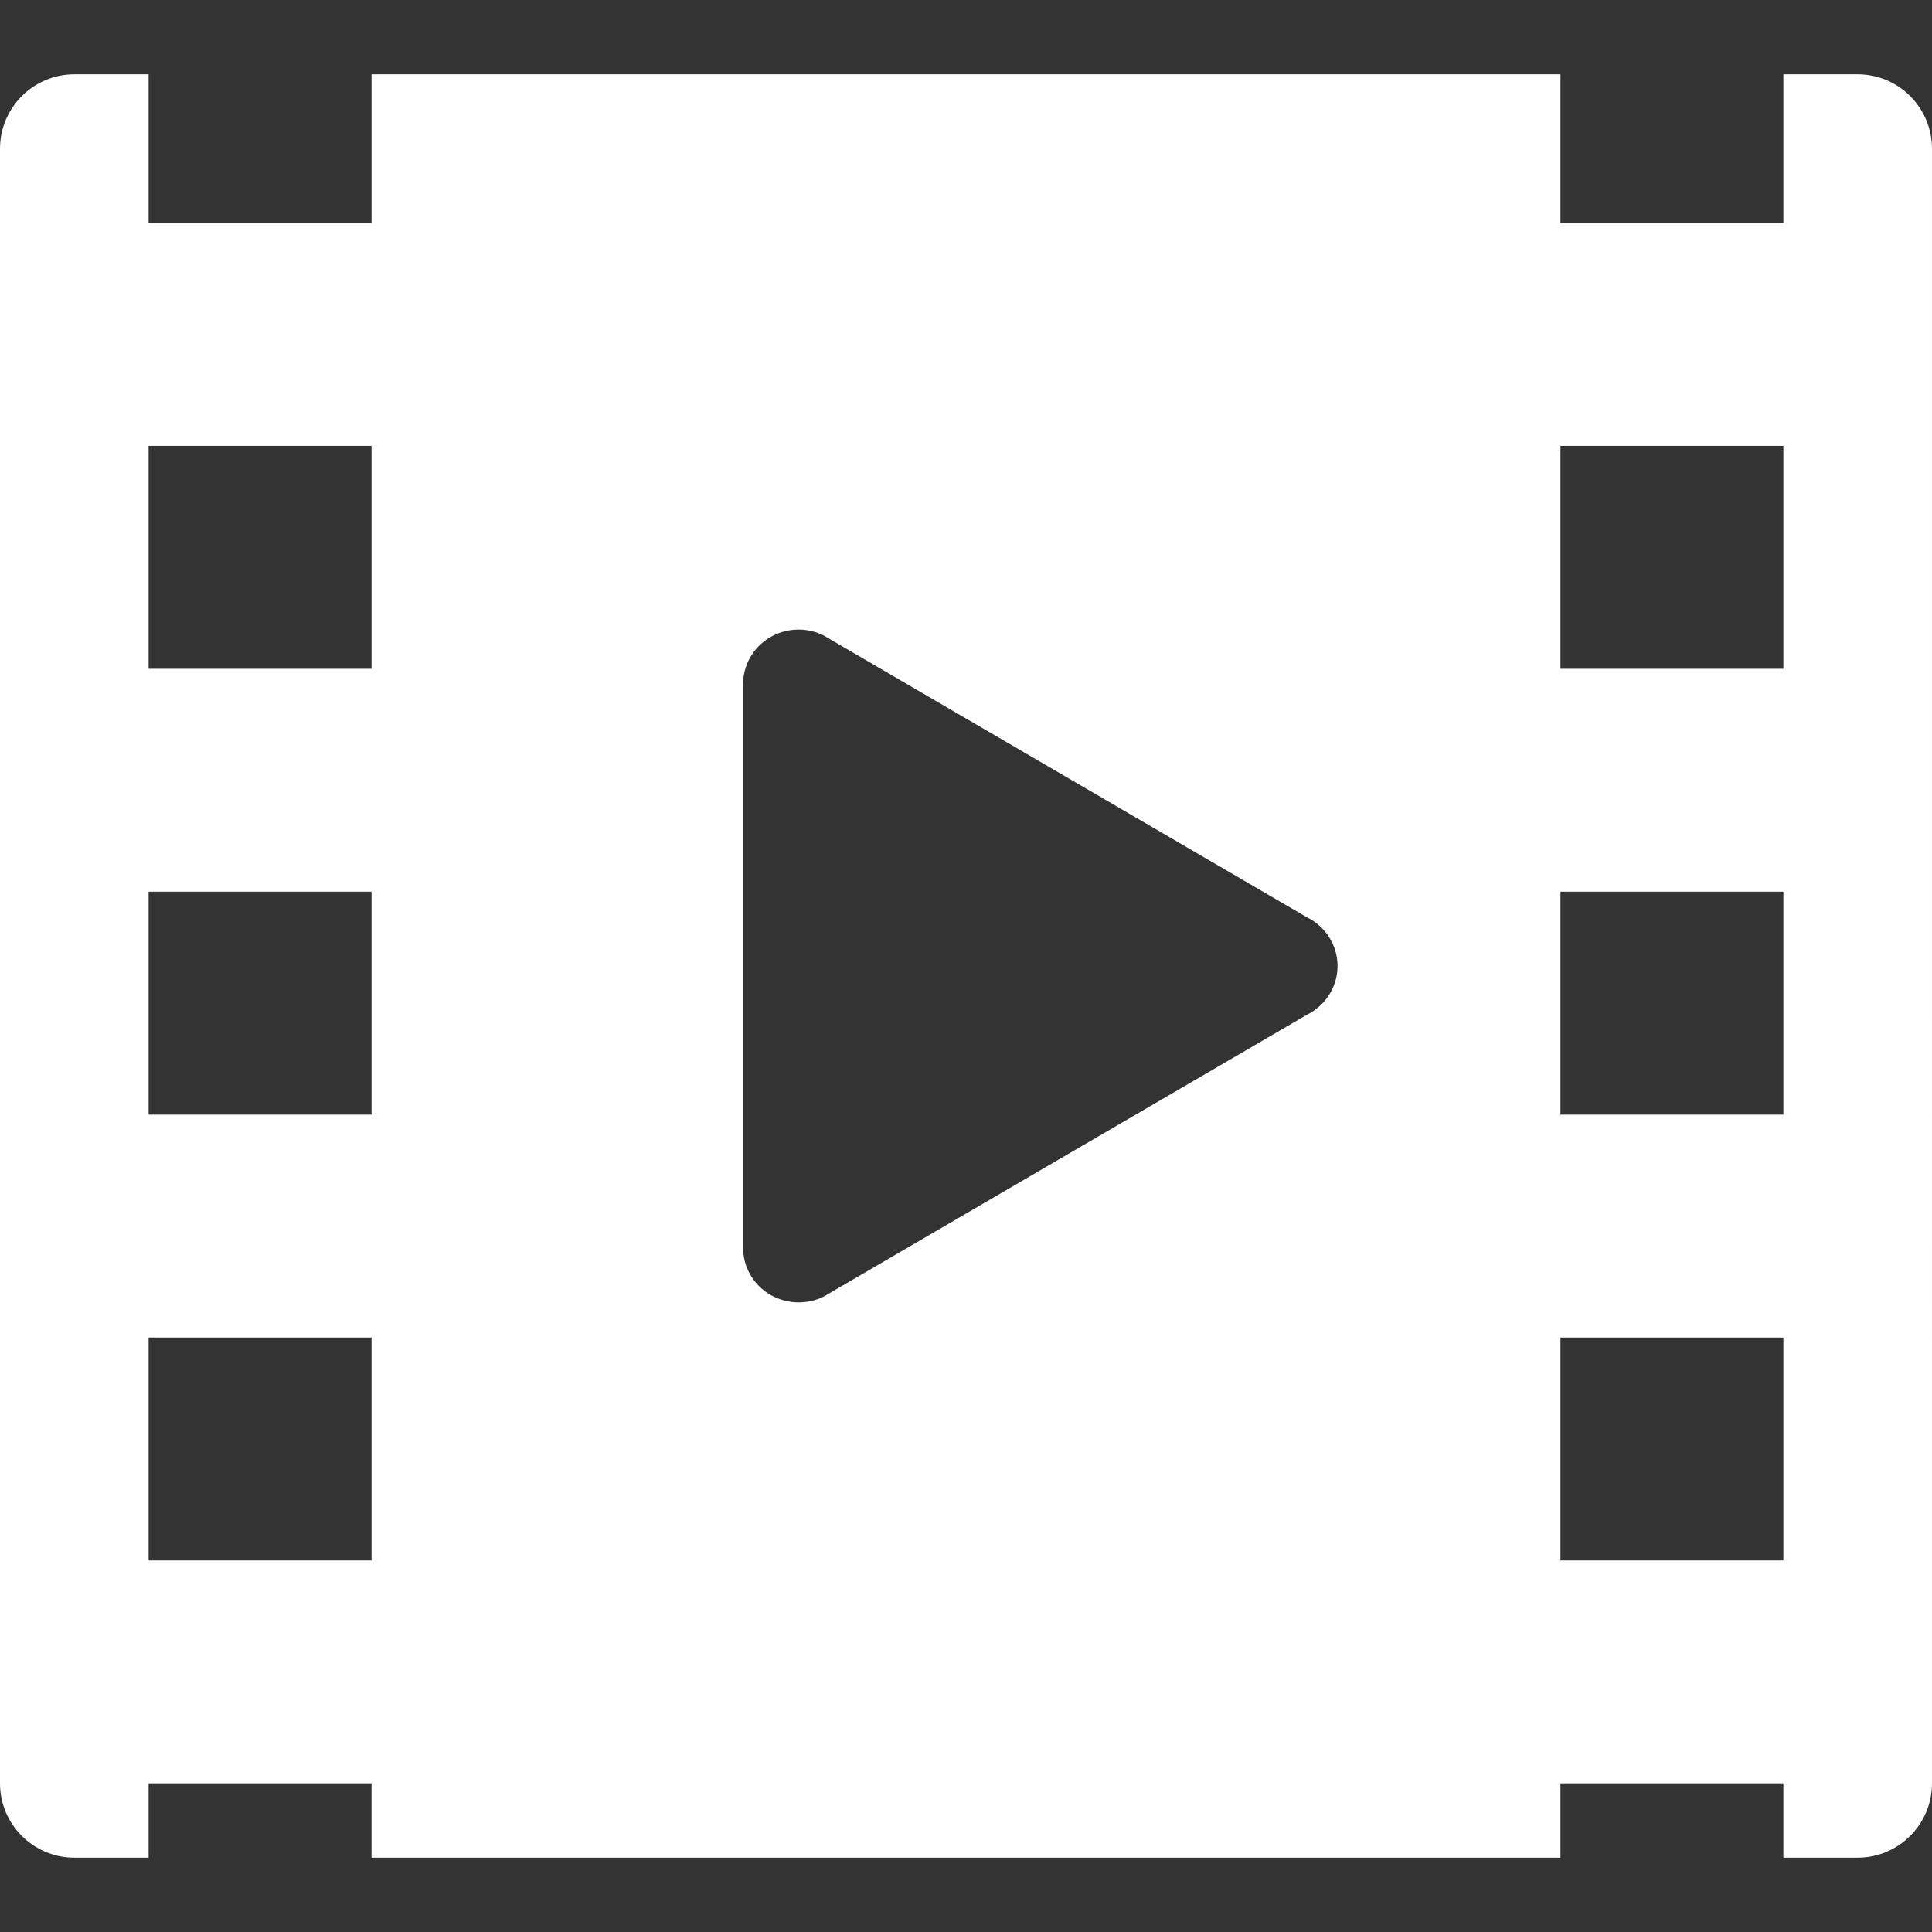 <?xml version="1.0" encoding="iso-8859-1"?>
<!-- Generator: Adobe Illustrator 18.1.1, SVG Export Plug-In . SVG Version: 6.00 Build 0)  -->
<svg xmlns="http://www.w3.org/2000/svg" xmlns:xlink="http://www.w3.org/1999/xlink" version="1.1" id="Capa_1" x="0px" y="0px" viewBox="0 0 26 26" style="enable-background:new 0 0 26 26;" xml:space="preserve" width="512px" height="512px">
<rect x="0" y="0" width="26" height="26" fill="#333333" stroke="none"/>
<g>
	<path d="M25,1h-1v2h-3V1H5v2H2V1H1C0.449,1,0,1.449,0,2v22c0,0.551,0.449,1,1,1h1v-1h3v1h16v-1h3v1h1   c0.551,0,1-0.449,1-1V2C26,1.449,25.551,1,25,1z M5,21H2v-3h3V21z M5,15H2v-3h3V15z M5,9H2V6h3V9z M17.588,13.656l-6.503,3.793   c-0.106,0.053-0.222,0.078-0.337,0.078c-0.138,0-0.272-0.037-0.394-0.109C10.134,17.285,10,17.047,10,16.793V9.208   c0-0.255,0.134-0.493,0.354-0.626c0.222-0.134,0.499-0.146,0.73-0.03l6.503,3.792C17.84,12.469,18,12.722,18,13   S17.84,13.531,17.588,13.656z M24,21h-3v-3h3V21z M24,15h-3v-3h3V15z M24,9h-3V6h3V9z" fill="#FFFFFF"/>
</g>
<g>
</g>
<g>
</g>
<g>
</g>
<g>
</g>
<g>
</g>
<g>
</g>
<g>
</g>
<g>
</g>
<g>
</g>
<g>
</g>
<g>
</g>
<g>
</g>
<g>
</g>
<g>
</g>
<g>
</g>
</svg>
